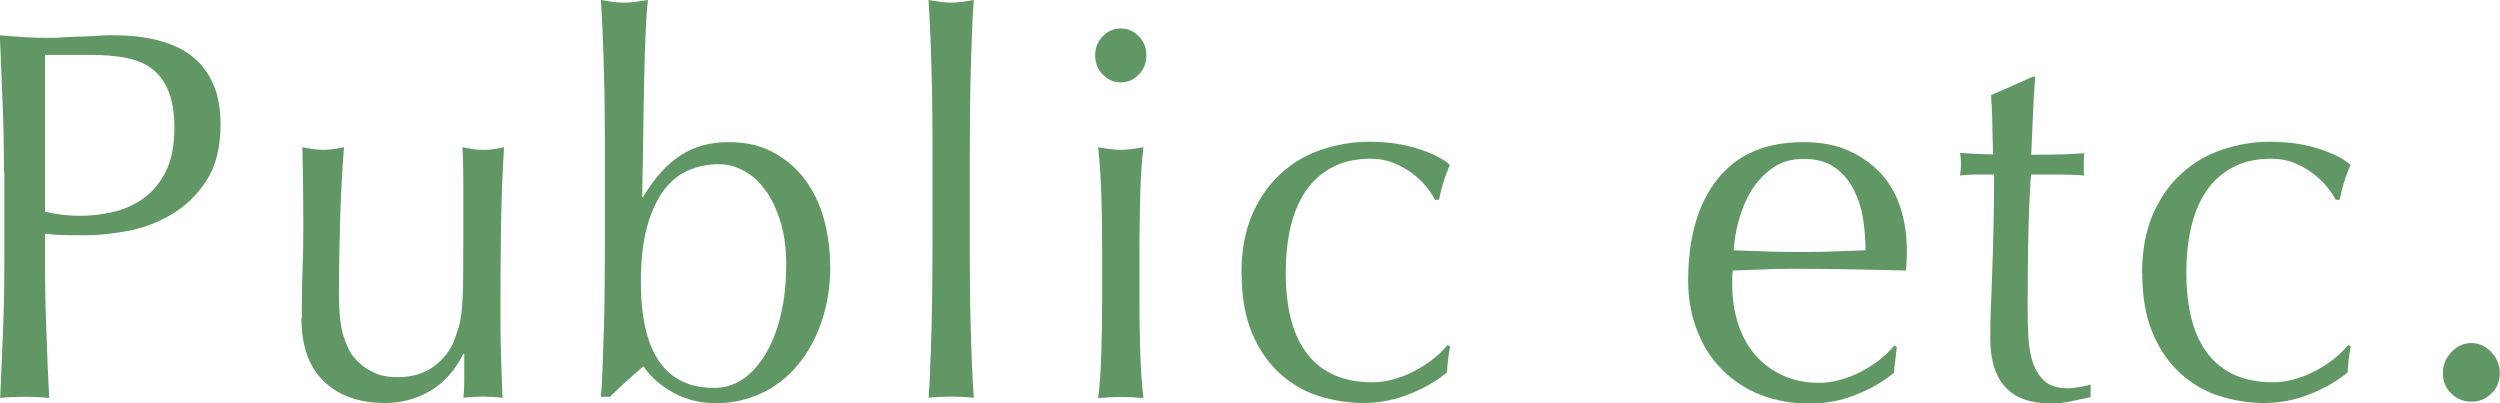 <?xml version="1.0" encoding="UTF-8"?><svg id="_レイヤー_2" xmlns="http://www.w3.org/2000/svg" viewBox="0 0 132.63 21.39"><defs><style>.cls-1{fill:#609764;stroke-width:0px;}</style></defs><g id="_内容4"><path class="cls-1" d="m.21,9.13c0-1.23-.02-2.44-.07-3.63s-.09-2.39-.15-3.63c.43.04.86.07,1.29.1.43.03.86.04,1.29.04.21,0,.47,0,.77-.03.3-.02.61-.03.92-.04.31,0,.61-.02.89-.04.28-.02.52-.03.72-.03.27,0,.59,0,.98.03.39.02.8.08,1.24.17.43.09.86.23,1.29.42.42.19.81.46,1.16.81.35.35.63.8.84,1.33.21.53.32,1.19.32,1.97,0,1.23-.25,2.23-.76,3-.5.77-1.13,1.36-1.86,1.79-.74.43-1.52.72-2.34.87-.82.15-1.56.22-2.19.22-.41,0-.78,0-1.12-.01-.34,0-.68-.03-1.04-.07v1.54c0,1.23.02,2.45.07,3.64.04,1.19.09,2.37.15,3.53-.41-.04-.84-.06-1.3-.06s-.9.02-1.3.06c.05-1.16.1-2.33.15-3.53s.07-2.41.07-3.64v-4.82Zm2.18,2.1c.6.15,1.23.22,1.89.22.55,0,1.12-.07,1.7-.2s1.12-.37,1.61-.71c.49-.35.89-.82,1.2-1.43.31-.61.46-1.39.46-2.34,0-.8-.11-1.46-.32-1.96-.21-.5-.51-.9-.89-1.18-.38-.28-.85-.47-1.4-.57-.55-.1-1.17-.15-1.86-.15h-2.39v8.32Z"/><path class="cls-1" d="m16.01,16.88c0-.99.01-1.83.04-2.53s.04-1.4.04-2.09c0-.65,0-1.36-.01-2.13s-.02-1.54-.04-2.32c.44.09.82.14,1.12.14.28,0,.65-.05,1.09-.14-.09,1.12-.16,2.35-.2,3.68-.04,1.33-.07,2.7-.07,4.1,0,.97.08,1.71.24,2.23.16.51.35.9.58,1.16.25.3.56.55.94.74.38.2.83.29,1.34.29.74,0,1.37-.17,1.86-.52.5-.35.86-.77,1.09-1.27.12-.32.22-.59.29-.81.07-.22.13-.52.17-.9.04-.37.07-.88.08-1.51,0-.63.01-1.5.01-2.6v-2.35c0-.41,0-.8-.01-1.18,0-.37-.02-.73-.04-1.06.19.04.38.07.56.1.18.03.36.04.56.04s.38-.01.56-.04c.18-.03.35-.06.53-.1-.09,1.46-.14,2.86-.16,4.21-.02,1.35-.03,2.79-.03,4.3,0,.84,0,1.66.03,2.46s.04,1.58.08,2.32c-.36-.04-.7-.06-1.04-.06s-.68.02-1.04.06c.02-.17.03-.34.04-.53s.01-.38.01-.59v-1.2h-.05c-.46.9-1.05,1.55-1.78,1.97s-1.52.63-2.37.63c-1.38,0-2.47-.39-3.26-1.16-.79-.77-1.18-1.89-1.18-3.35Z"/><path class="cls-1" d="m44.05,14.11c0,1.08-.16,2.07-.47,2.97-.31.9-.74,1.67-1.28,2.31s-1.18,1.14-1.92,1.48c-.74.34-1.53.52-2.38.52s-1.62-.19-2.3-.57c-.68-.38-1.2-.84-1.56-1.39-.64.54-1.23,1.08-1.78,1.62h-.48c.04-.45.07-.99.09-1.62s.05-1.31.07-2.03c.02-.72.03-1.45.04-2.2,0-.75.01-1.44.01-2.07v-5.07c0-.63,0-1.33-.01-2.07,0-.75-.02-1.48-.04-2.21-.02-.73-.04-1.42-.07-2.09-.03-.66-.06-1.23-.09-1.69.5.09.89.14,1.2.14.2,0,.4-.01.61-.04s.44-.06.69-.1c-.05.37-.1.97-.13,1.78-.04.81-.06,1.72-.08,2.72-.02,1-.04,2.03-.05,3.08-.02,1.06-.04,2.01-.05,2.87h.05c.6-1.01,1.27-1.75,1.99-2.21.73-.47,1.57-.7,2.53-.7s1.72.18,2.39.55c.67.36,1.23.84,1.68,1.44.44.6.78,1.29,1,2.09.22.79.33,1.63.33,2.51Zm-2.34-.08c0-.86-.1-1.62-.31-2.28-.2-.66-.47-1.22-.8-1.67-.33-.45-.71-.79-1.14-1.02s-.88-.35-1.34-.35c-.55,0-1.08.11-1.58.32-.51.21-.94.57-1.32,1.06-.37.5-.67,1.14-.89,1.93-.22.79-.33,1.77-.33,2.93,0,3.75,1.29,5.63,3.88,5.63.55,0,1.05-.15,1.52-.46.46-.31.86-.75,1.21-1.33.35-.58.62-1.27.81-2.07s.29-1.7.29-2.69Z"/><path class="cls-1" d="m49.46,5.99c0-.75-.02-1.48-.04-2.21-.02-.73-.04-1.42-.07-2.09-.03-.66-.06-1.23-.09-1.69.5.09.9.14,1.2.14s.7-.05,1.2-.14c-.04.47-.07,1.03-.09,1.69-.03.66-.05,1.36-.07,2.09-.02.73-.03,1.47-.04,2.21,0,.75-.01,1.44-.01,2.07v5.07c0,.63,0,1.33.01,2.07,0,.75.02,1.48.04,2.21.02.73.04,1.42.07,2.07.03.65.06,1.2.09,1.62-.41-.04-.81-.06-1.2-.06s-.79.02-1.2.06c.04-.43.07-.97.09-1.62.03-.65.05-1.34.07-2.07.02-.73.03-1.47.04-2.21,0-.75.01-1.44.01-2.07v-5.07c0-.63,0-1.33-.01-2.07Z"/><path class="cls-1" d="m58.1,2.94c0-.39.13-.73.4-1.01.27-.28.58-.42.96-.42s.69.14.96.42c.27.28.4.62.4,1.01s-.13.73-.4,1.01c-.27.28-.59.42-.96.42s-.69-.14-.96-.42c-.27-.28-.4-.62-.4-1.01Zm.37,10.11c0-.84-.01-1.72-.04-2.65-.03-.92-.08-1.79-.17-2.59.5.09.9.14,1.2.14s.7-.05,1.2-.14c-.09.8-.15,1.67-.17,2.59s-.04,1.81-.04,2.65v2.91c0,.84.01,1.72.04,2.65s.08,1.76.17,2.51c-.41-.04-.81-.06-1.2-.06s-.79.02-1.2.06c.09-.75.15-1.58.17-2.51.03-.92.04-1.81.04-2.65v-2.91Z"/><path class="cls-1" d="m65.86,14.5c0-1.21.2-2.26.58-3.14.39-.88.9-1.6,1.53-2.17.63-.57,1.35-.99,2.17-1.26s1.65-.41,2.5-.41c.97,0,1.85.13,2.62.38.77.25,1.33.54,1.66.85-.12.28-.24.57-.33.88-.1.31-.18.63-.25.97h-.21c-.12-.24-.29-.49-.5-.74-.21-.25-.47-.49-.76-.7-.29-.21-.62-.39-.97-.53s-.75-.21-1.17-.21c-.8,0-1.49.15-2.06.46-.58.31-1.05.73-1.41,1.27-.36.54-.63,1.18-.8,1.92-.17.74-.25,1.54-.25,2.39,0,1.92.39,3.37,1.17,4.35.78.98,1.92,1.47,3.43,1.47.35,0,.72-.05,1.09-.15s.74-.24,1.09-.42c.35-.18.69-.39,1-.63.31-.24.58-.5.81-.78l.13.08c-.09.45-.14.91-.16,1.37-.53.45-1.19.83-1.98,1.15-.79.32-1.61.48-2.46.48-.76,0-1.53-.12-2.3-.35-.77-.23-1.47-.63-2.09-1.18-.62-.55-1.12-1.26-1.5-2.14-.38-.88-.57-1.95-.57-3.22Z"/><path class="cls-1" d="m89.56,14.9c0-2.3.52-4.1,1.56-5.4,1.04-1.31,2.55-1.96,4.54-1.96.94,0,1.75.15,2.43.46.68.31,1.25.72,1.72,1.23.46.51.8,1.12,1.02,1.81.22.69.33,1.43.33,2.21,0,.19,0,.37-.01.55,0,.18-.02.36-.04.55-.96-.02-1.91-.04-2.85-.06-.94-.02-1.89-.03-2.85-.03-.58,0-1.17,0-1.74.03-.58.02-1.16.04-1.74.06-.02.09-.03.23-.03.42v.36c0,.73.1,1.41.31,2.04.2.63.5,1.18.89,1.64.39.46.87.82,1.44,1.09s1.22.41,1.97.41c.35,0,.72-.05,1.09-.15.37-.1.74-.24,1.09-.42.35-.18.69-.39,1-.63.31-.24.58-.5.81-.78l.13.08-.16,1.37c-.53.45-1.19.83-1.98,1.15-.79.32-1.61.48-2.46.48-.96,0-1.83-.15-2.62-.46s-1.47-.76-2.05-1.34-1.02-1.28-1.33-2.09-.47-1.67-.47-2.6Zm6.14-6.47c-.66,0-1.21.16-1.66.48-.45.32-.82.71-1.12,1.19-.29.48-.51,1-.67,1.57s-.24,1.11-.28,1.61c.55.02,1.12.04,1.72.06.59.02,1.17.03,1.74.03s1.18,0,1.78-.03c.6-.02,1.19-.04,1.76-.06,0-.5-.04-1.04-.12-1.6-.08-.56-.24-1.08-.48-1.57-.24-.49-.57-.89-1-1.2-.42-.32-.98-.48-1.68-.48Z"/><path class="cls-1" d="m107.97,4.06c-.05.71-.09,1.41-.12,2.09-.03.68-.06,1.37-.09,2.06.2,0,.56,0,1.09-.01.53,0,1.11-.03,1.73-.07-.02.06-.03.16-.03.31v.59c0,.13,0,.22.03.28-.23-.02-.47-.03-.72-.04-.25,0-.51-.01-.8-.01h-1.3c-.02.08-.04.37-.07.9s-.05,1.14-.07,1.86c-.02.72-.03,1.47-.04,2.25,0,.78-.01,1.48-.01,2.1,0,.52.01,1.04.04,1.54s.11.96.25,1.36c.14.4.35.72.64.97.28.24.69.36,1.22.36.14,0,.33-.02.57-.06.24-.04.45-.08.62-.14v.67c-.3.06-.63.13-1,.21-.36.08-.71.13-1.05.13-1.12,0-1.94-.29-2.47-.87s-.8-1.43-.8-2.55c0-.5,0-1.05.03-1.64s.04-1.23.07-1.93c.03-.7.05-1.47.07-2.32s.03-1.8.03-2.84h-.85c-.14,0-.29,0-.45.01-.16,0-.33.02-.51.04.02-.11.03-.22.04-.32s.01-.21.01-.32c0-.09,0-.19-.01-.28,0-.09-.02-.19-.04-.28.8.06,1.38.08,1.76.08-.02-.37-.03-.84-.04-1.4,0-.56-.03-1.14-.07-1.74l2.21-.98h.13Z"/><path class="cls-1" d="m113.64,14.5c0-1.21.2-2.26.58-3.14.39-.88.9-1.6,1.53-2.17.63-.57,1.35-.99,2.17-1.26s1.65-.41,2.5-.41c.97,0,1.85.13,2.62.38.77.25,1.33.54,1.66.85-.12.28-.24.57-.33.88-.1.31-.18.63-.25.97h-.21c-.12-.24-.29-.49-.5-.74-.21-.25-.47-.49-.76-.7-.29-.21-.62-.39-.97-.53s-.75-.21-1.17-.21c-.8,0-1.49.15-2.06.46-.58.31-1.05.73-1.41,1.27-.36.54-.63,1.18-.8,1.92-.17.74-.25,1.54-.25,2.39,0,1.92.39,3.37,1.17,4.35.78.98,1.92,1.47,3.43,1.47.35,0,.72-.05,1.09-.15s.74-.24,1.09-.42c.35-.18.69-.39,1-.63.31-.24.58-.5.81-.78l.13.08c-.09.45-.14.91-.16,1.37-.53.45-1.19.83-1.98,1.15-.79.32-1.61.48-2.46.48-.76,0-1.53-.12-2.3-.35-.77-.23-1.47-.63-2.09-1.18-.62-.55-1.12-1.26-1.5-2.14-.38-.88-.57-1.95-.57-3.22Z"/><path class="cls-1" d="m129.6,19.8c0-.43.15-.8.45-1.12.3-.32.66-.48,1.06-.48s.76.16,1.06.48c.3.32.45.69.45,1.12s-.15.79-.45,1.08c-.3.29-.66.43-1.06.43s-.76-.14-1.06-.43c-.3-.29-.45-.65-.45-1.08Z"/></g></svg>